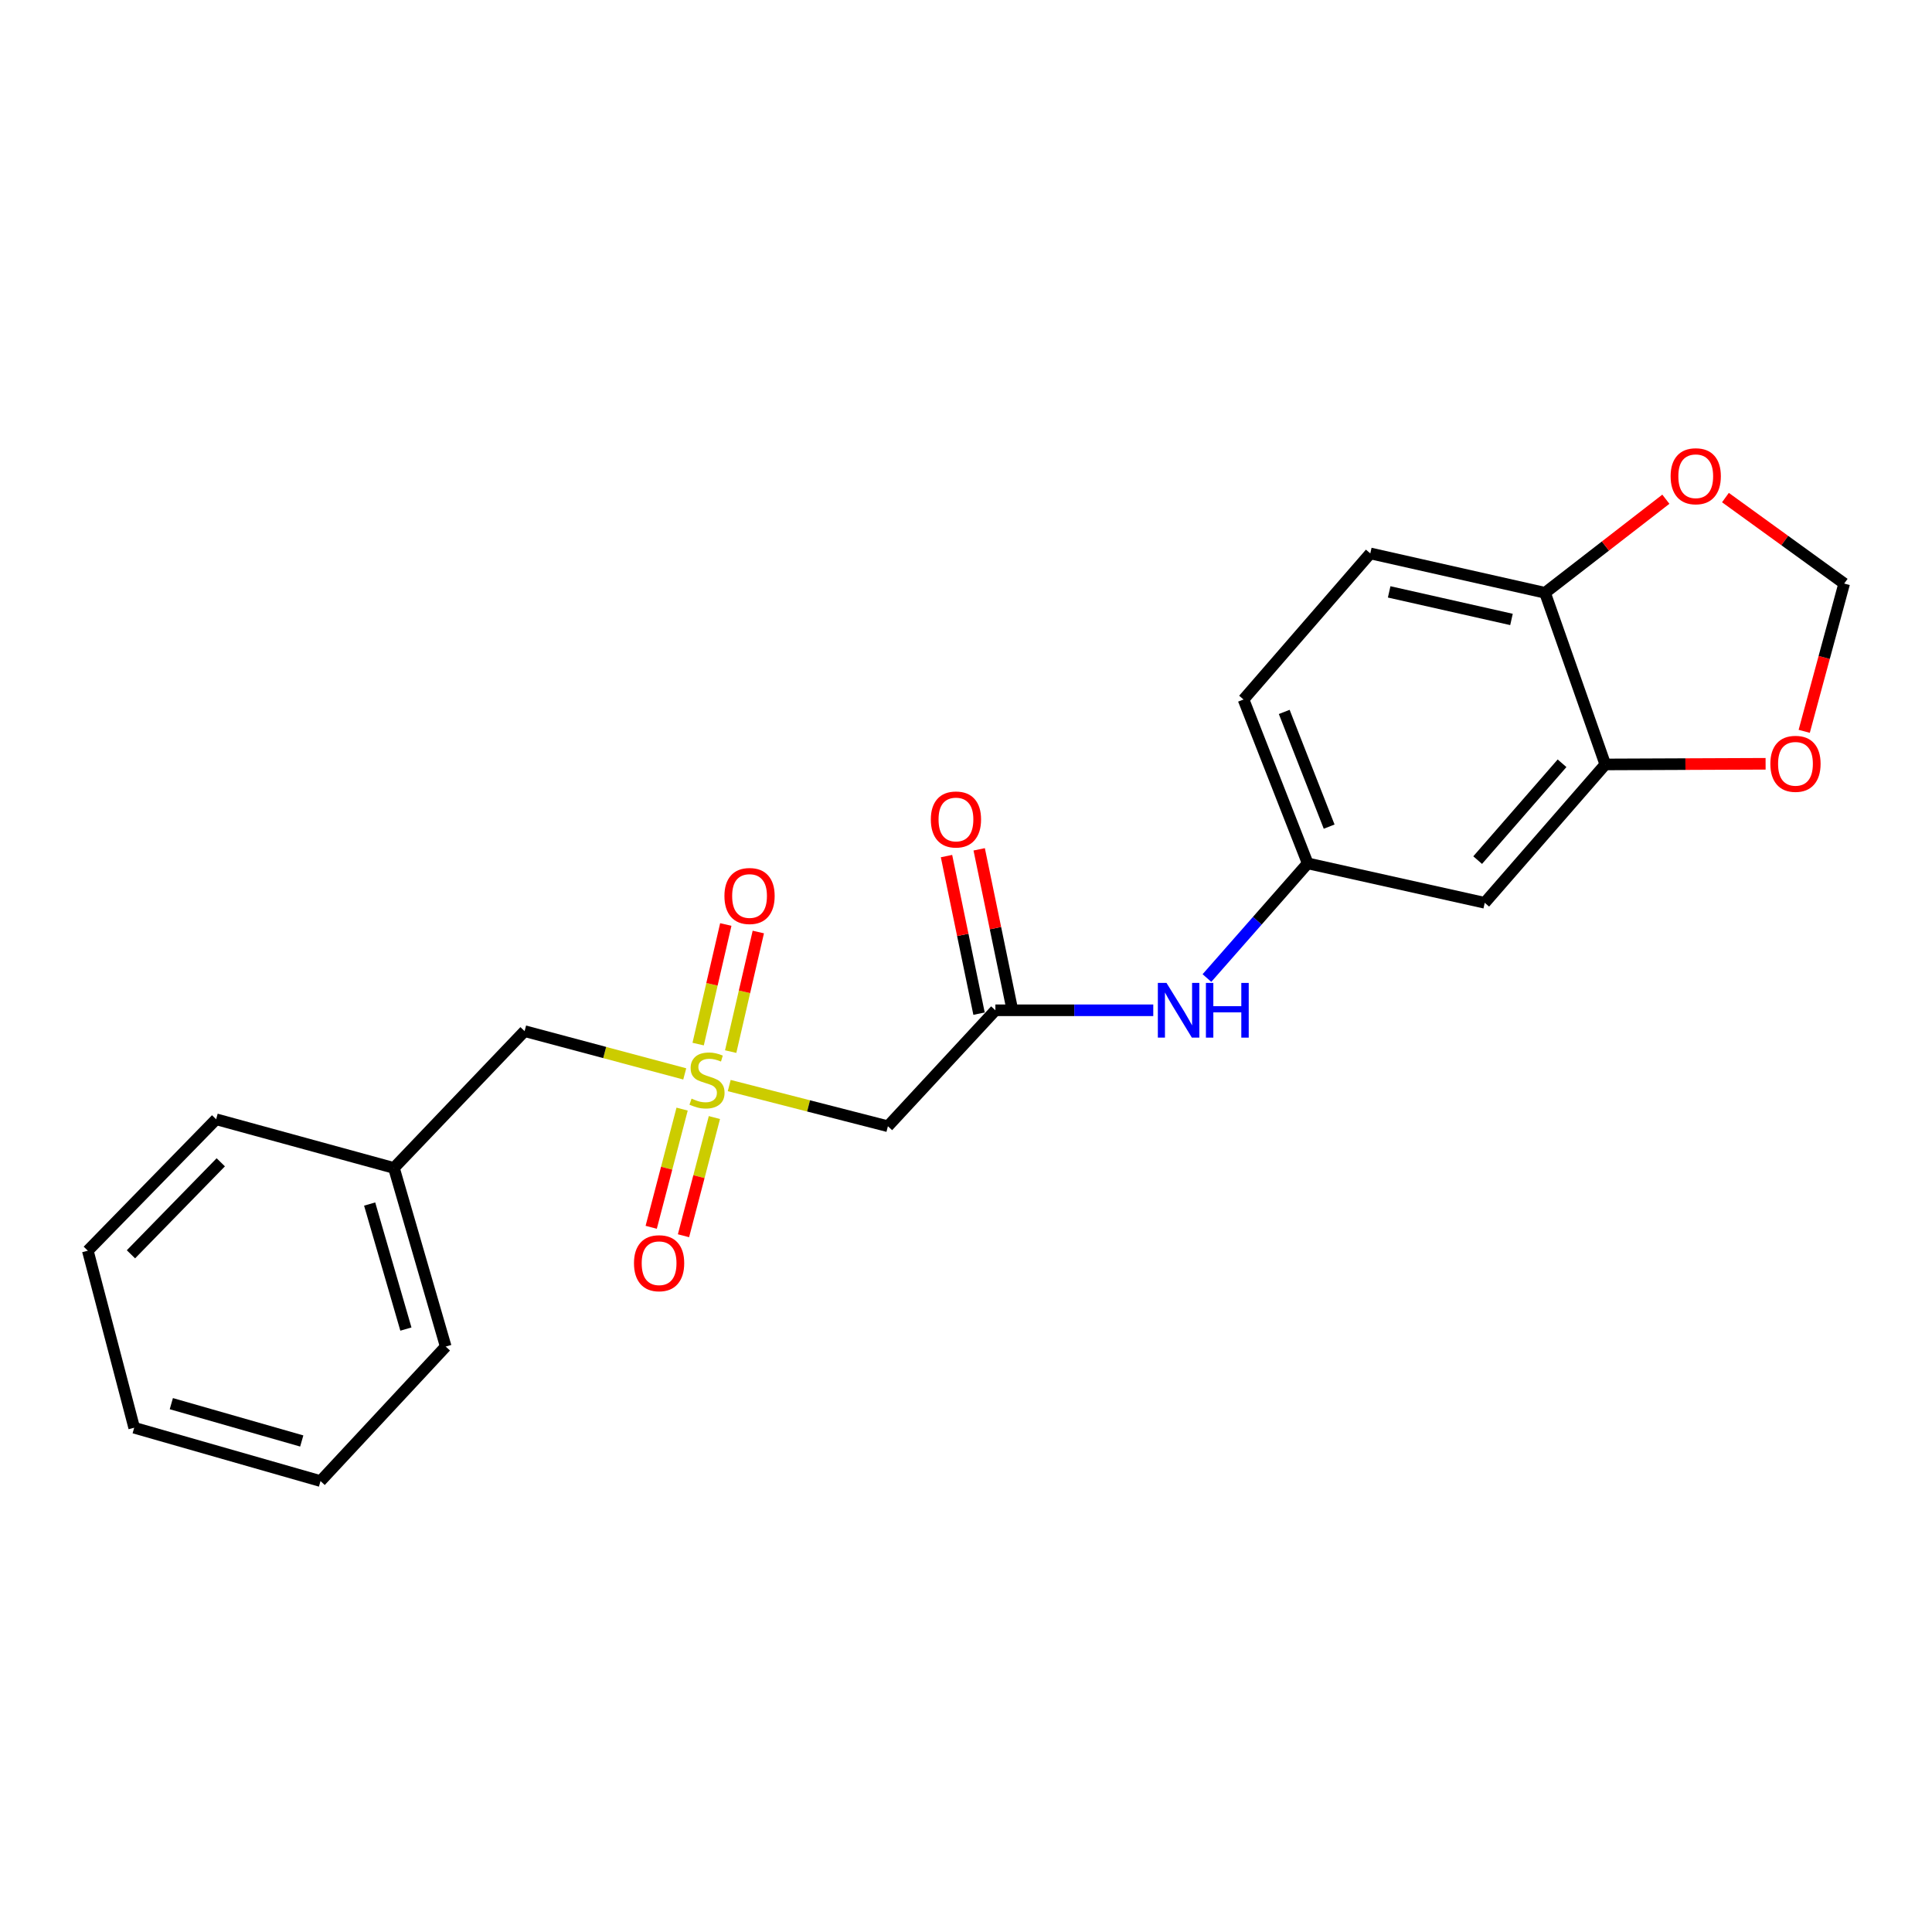 <?xml version='1.0' encoding='iso-8859-1'?>
<svg version='1.1' baseProfile='full'
              xmlns='http://www.w3.org/2000/svg'
                      xmlns:rdkit='http://www.rdkit.org/xml'
                      xmlns:xlink='http://www.w3.org/1999/xlink'
                  xml:space='preserve'
width='1000px' height='1000px' viewBox='0 0 1000 1000'>
<!-- END OF HEADER -->
<rect style='opacity:1.0;fill:#FFFFFF;stroke:none' width='1000' height='1000' x='0' y='0'> </rect>
<path class='bond-0' d='M 377.445,561.877 L 418.511,572.408' style='fill:none;fill-rule:evenodd;stroke:#CCCC00;stroke-width:6px;stroke-linecap:butt;stroke-linejoin:miter;stroke-opacity:1' />
<path class='bond-0' d='M 418.511,572.408 L 459.577,582.94' style='fill:none;fill-rule:evenodd;stroke:#000000;stroke-width:6px;stroke-linecap:butt;stroke-linejoin:miter;stroke-opacity:1' />
<path class='bond-6' d='M 353.06,574.073 L 345.061,604.661' style='fill:none;fill-rule:evenodd;stroke:#CCCC00;stroke-width:6px;stroke-linecap:butt;stroke-linejoin:miter;stroke-opacity:1' />
<path class='bond-6' d='M 345.061,604.661 L 337.062,635.249' style='fill:none;fill-rule:evenodd;stroke:#FF0000;stroke-width:6px;stroke-linecap:butt;stroke-linejoin:miter;stroke-opacity:1' />
<path class='bond-6' d='M 369.773,578.444 L 361.773,609.032' style='fill:none;fill-rule:evenodd;stroke:#CCCC00;stroke-width:6px;stroke-linecap:butt;stroke-linejoin:miter;stroke-opacity:1' />
<path class='bond-6' d='M 361.773,609.032 L 353.774,639.619' style='fill:none;fill-rule:evenodd;stroke:#FF0000;stroke-width:6px;stroke-linecap:butt;stroke-linejoin:miter;stroke-opacity:1' />
<path class='bond-7' d='M 378.193,544.31 L 385.347,513.36' style='fill:none;fill-rule:evenodd;stroke:#CCCC00;stroke-width:6px;stroke-linecap:butt;stroke-linejoin:miter;stroke-opacity:1' />
<path class='bond-7' d='M 385.347,513.36 L 392.501,482.411' style='fill:none;fill-rule:evenodd;stroke:#FF0000;stroke-width:6px;stroke-linecap:butt;stroke-linejoin:miter;stroke-opacity:1' />
<path class='bond-7' d='M 361.362,540.419 L 368.516,509.47' style='fill:none;fill-rule:evenodd;stroke:#CCCC00;stroke-width:6px;stroke-linecap:butt;stroke-linejoin:miter;stroke-opacity:1' />
<path class='bond-7' d='M 368.516,509.47 L 375.67,478.521' style='fill:none;fill-rule:evenodd;stroke:#FF0000;stroke-width:6px;stroke-linecap:butt;stroke-linejoin:miter;stroke-opacity:1' />
<path class='bond-12' d='M 354.425,555.85 L 312.979,544.779' style='fill:none;fill-rule:evenodd;stroke:#CCCC00;stroke-width:6px;stroke-linecap:butt;stroke-linejoin:miter;stroke-opacity:1' />
<path class='bond-12' d='M 312.979,544.779 L 271.532,533.707' style='fill:none;fill-rule:evenodd;stroke:#000000;stroke-width:6px;stroke-linecap:butt;stroke-linejoin:miter;stroke-opacity:1' />
<path class='bond-1' d='M 459.577,582.94 L 515.211,522.92' style='fill:none;fill-rule:evenodd;stroke:#000000;stroke-width:6px;stroke-linecap:butt;stroke-linejoin:miter;stroke-opacity:1' />
<path class='bond-4' d='M 515.211,522.92 L 556.07,522.92' style='fill:none;fill-rule:evenodd;stroke:#000000;stroke-width:6px;stroke-linecap:butt;stroke-linejoin:miter;stroke-opacity:1' />
<path class='bond-4' d='M 556.07,522.92 L 596.929,522.92' style='fill:none;fill-rule:evenodd;stroke:#0000FF;stroke-width:6px;stroke-linecap:butt;stroke-linejoin:miter;stroke-opacity:1' />
<path class='bond-13' d='M 523.67,521.173 L 515.248,480.395' style='fill:none;fill-rule:evenodd;stroke:#000000;stroke-width:6px;stroke-linecap:butt;stroke-linejoin:miter;stroke-opacity:1' />
<path class='bond-13' d='M 515.248,480.395 L 506.827,439.616' style='fill:none;fill-rule:evenodd;stroke:#FF0000;stroke-width:6px;stroke-linecap:butt;stroke-linejoin:miter;stroke-opacity:1' />
<path class='bond-13' d='M 506.752,524.667 L 498.331,483.889' style='fill:none;fill-rule:evenodd;stroke:#000000;stroke-width:6px;stroke-linecap:butt;stroke-linejoin:miter;stroke-opacity:1' />
<path class='bond-13' d='M 498.331,483.889 L 489.909,443.11' style='fill:none;fill-rule:evenodd;stroke:#FF0000;stroke-width:6px;stroke-linecap:butt;stroke-linejoin:miter;stroke-opacity:1' />
<path class='bond-2' d='M 830.897,395.673 L 768.497,467.286' style='fill:none;fill-rule:evenodd;stroke:#000000;stroke-width:6px;stroke-linecap:butt;stroke-linejoin:miter;stroke-opacity:1' />
<path class='bond-2' d='M 808.513,395.066 L 764.833,445.195' style='fill:none;fill-rule:evenodd;stroke:#000000;stroke-width:6px;stroke-linecap:butt;stroke-linejoin:miter;stroke-opacity:1' />
<path class='bond-8' d='M 830.897,395.673 L 872.385,395.503' style='fill:none;fill-rule:evenodd;stroke:#000000;stroke-width:6px;stroke-linecap:butt;stroke-linejoin:miter;stroke-opacity:1' />
<path class='bond-8' d='M 872.385,395.503 L 913.873,395.333' style='fill:none;fill-rule:evenodd;stroke:#FF0000;stroke-width:6px;stroke-linecap:butt;stroke-linejoin:miter;stroke-opacity:1' />
<path class='bond-23' d='M 830.897,395.673 L 799.707,306.833' style='fill:none;fill-rule:evenodd;stroke:#000000;stroke-width:6px;stroke-linecap:butt;stroke-linejoin:miter;stroke-opacity:1' />
<path class='bond-3' d='M 768.497,467.286 L 676.864,446.883' style='fill:none;fill-rule:evenodd;stroke:#000000;stroke-width:6px;stroke-linecap:butt;stroke-linejoin:miter;stroke-opacity:1' />
<path class='bond-10' d='M 624.708,506.229 L 650.786,476.556' style='fill:none;fill-rule:evenodd;stroke:#0000FF;stroke-width:6px;stroke-linecap:butt;stroke-linejoin:miter;stroke-opacity:1' />
<path class='bond-10' d='M 650.786,476.556 L 676.864,446.883' style='fill:none;fill-rule:evenodd;stroke:#000000;stroke-width:6px;stroke-linecap:butt;stroke-linejoin:miter;stroke-opacity:1' />
<path class='bond-5' d='M 799.707,306.833 L 709.264,286.449' style='fill:none;fill-rule:evenodd;stroke:#000000;stroke-width:6px;stroke-linecap:butt;stroke-linejoin:miter;stroke-opacity:1' />
<path class='bond-5' d='M 782.342,320.627 L 719.032,306.358' style='fill:none;fill-rule:evenodd;stroke:#000000;stroke-width:6px;stroke-linecap:butt;stroke-linejoin:miter;stroke-opacity:1' />
<path class='bond-9' d='M 799.707,306.833 L 830.976,282.615' style='fill:none;fill-rule:evenodd;stroke:#000000;stroke-width:6px;stroke-linecap:butt;stroke-linejoin:miter;stroke-opacity:1' />
<path class='bond-9' d='M 830.976,282.615 L 862.245,258.398' style='fill:none;fill-rule:evenodd;stroke:#FF0000;stroke-width:6px;stroke-linecap:butt;stroke-linejoin:miter;stroke-opacity:1' />
<path class='bond-11' d='M 933.86,378.535 L 944.202,340.289' style='fill:none;fill-rule:evenodd;stroke:#FF0000;stroke-width:6px;stroke-linecap:butt;stroke-linejoin:miter;stroke-opacity:1' />
<path class='bond-11' d='M 944.202,340.289 L 954.545,302.044' style='fill:none;fill-rule:evenodd;stroke:#000000;stroke-width:6px;stroke-linecap:butt;stroke-linejoin:miter;stroke-opacity:1' />
<path class='bond-24' d='M 893.083,257.547 L 923.814,279.796' style='fill:none;fill-rule:evenodd;stroke:#FF0000;stroke-width:6px;stroke-linecap:butt;stroke-linejoin:miter;stroke-opacity:1' />
<path class='bond-24' d='M 923.814,279.796 L 954.545,302.044' style='fill:none;fill-rule:evenodd;stroke:#000000;stroke-width:6px;stroke-linecap:butt;stroke-linejoin:miter;stroke-opacity:1' />
<path class='bond-15' d='M 676.864,446.883 L 643.649,362.064' style='fill:none;fill-rule:evenodd;stroke:#000000;stroke-width:6px;stroke-linecap:butt;stroke-linejoin:miter;stroke-opacity:1' />
<path class='bond-15' d='M 687.967,427.861 L 664.716,368.488' style='fill:none;fill-rule:evenodd;stroke:#000000;stroke-width:6px;stroke-linecap:butt;stroke-linejoin:miter;stroke-opacity:1' />
<path class='bond-16' d='M 271.532,533.707 L 203.902,604.533' style='fill:none;fill-rule:evenodd;stroke:#000000;stroke-width:6px;stroke-linecap:butt;stroke-linejoin:miter;stroke-opacity:1' />
<path class='bond-14' d='M 709.264,286.449 L 643.649,362.064' style='fill:none;fill-rule:evenodd;stroke:#000000;stroke-width:6px;stroke-linecap:butt;stroke-linejoin:miter;stroke-opacity:1' />
<path class='bond-17' d='M 203.902,604.533 L 230.707,696.982' style='fill:none;fill-rule:evenodd;stroke:#000000;stroke-width:6px;stroke-linecap:butt;stroke-linejoin:miter;stroke-opacity:1' />
<path class='bond-17' d='M 191.331,623.211 L 210.094,687.925' style='fill:none;fill-rule:evenodd;stroke:#000000;stroke-width:6px;stroke-linecap:butt;stroke-linejoin:miter;stroke-opacity:1' />
<path class='bond-18' d='M 203.902,604.533 L 111.876,579.332' style='fill:none;fill-rule:evenodd;stroke:#000000;stroke-width:6px;stroke-linecap:butt;stroke-linejoin:miter;stroke-opacity:1' />
<path class='bond-20' d='M 230.707,696.982 L 165.898,766.599' style='fill:none;fill-rule:evenodd;stroke:#000000;stroke-width:6px;stroke-linecap:butt;stroke-linejoin:miter;stroke-opacity:1' />
<path class='bond-19' d='M 111.876,579.332 L 45.455,647.365' style='fill:none;fill-rule:evenodd;stroke:#000000;stroke-width:6px;stroke-linecap:butt;stroke-linejoin:miter;stroke-opacity:1' />
<path class='bond-19' d='M 114.273,601.604 L 67.778,649.228' style='fill:none;fill-rule:evenodd;stroke:#000000;stroke-width:6px;stroke-linecap:butt;stroke-linejoin:miter;stroke-opacity:1' />
<path class='bond-21' d='M 45.455,647.365 L 69.457,738.998' style='fill:none;fill-rule:evenodd;stroke:#000000;stroke-width:6px;stroke-linecap:butt;stroke-linejoin:miter;stroke-opacity:1' />
<path class='bond-22' d='M 165.898,766.599 L 69.457,738.998' style='fill:none;fill-rule:evenodd;stroke:#000000;stroke-width:6px;stroke-linecap:butt;stroke-linejoin:miter;stroke-opacity:1' />
<path class='bond-22' d='M 156.185,745.851 L 88.676,726.53' style='fill:none;fill-rule:evenodd;stroke:#000000;stroke-width:6px;stroke-linecap:butt;stroke-linejoin:miter;stroke-opacity:1' />
<path  class='atom-0' d='M 357.948 568.648
Q 358.268 568.768, 359.588 569.328
Q 360.908 569.888, 362.348 570.248
Q 363.828 570.568, 365.268 570.568
Q 367.948 570.568, 369.508 569.288
Q 371.068 567.968, 371.068 565.688
Q 371.068 564.128, 370.268 563.168
Q 369.508 562.208, 368.308 561.688
Q 367.108 561.168, 365.108 560.568
Q 362.588 559.808, 361.068 559.088
Q 359.588 558.368, 358.508 556.848
Q 357.468 555.328, 357.468 552.768
Q 357.468 549.208, 359.868 547.008
Q 362.308 544.808, 367.108 544.808
Q 370.388 544.808, 374.108 546.368
L 373.188 549.448
Q 369.788 548.048, 367.228 548.048
Q 364.468 548.048, 362.948 549.208
Q 361.428 550.328, 361.468 552.288
Q 361.468 553.808, 362.228 554.728
Q 363.028 555.648, 364.148 556.168
Q 365.308 556.688, 367.228 557.288
Q 369.788 558.088, 371.308 558.888
Q 372.828 559.688, 373.908 561.328
Q 375.028 562.928, 375.028 565.688
Q 375.028 569.608, 372.388 571.728
Q 369.788 573.808, 365.428 573.808
Q 362.908 573.808, 360.988 573.248
Q 359.108 572.728, 356.868 571.808
L 357.948 568.648
' fill='#CCCC00'/>
<path  class='atom-5' d='M 603.78 508.76
L 613.06 523.76
Q 613.98 525.24, 615.46 527.92
Q 616.94 530.6, 617.02 530.76
L 617.02 508.76
L 620.78 508.76
L 620.78 537.08
L 616.9 537.08
L 606.94 520.68
Q 605.78 518.76, 604.54 516.56
Q 603.34 514.36, 602.98 513.68
L 602.98 537.08
L 599.3 537.08
L 599.3 508.76
L 603.78 508.76
' fill='#0000FF'/>
<path  class='atom-5' d='M 624.18 508.76
L 628.02 508.76
L 628.02 520.8
L 642.5 520.8
L 642.5 508.76
L 646.34 508.76
L 646.34 537.08
L 642.5 537.08
L 642.5 524
L 628.02 524
L 628.02 537.08
L 624.18 537.08
L 624.18 508.76
' fill='#0000FF'/>
<path  class='atom-7' d='M 328.149 653.837
Q 328.149 647.037, 331.509 643.237
Q 334.869 639.437, 341.149 639.437
Q 347.429 639.437, 350.789 643.237
Q 354.149 647.037, 354.149 653.837
Q 354.149 660.717, 350.749 664.637
Q 347.349 668.517, 341.149 668.517
Q 334.909 668.517, 331.509 664.637
Q 328.149 660.757, 328.149 653.837
M 341.149 665.317
Q 345.469 665.317, 347.789 662.437
Q 350.149 659.517, 350.149 653.837
Q 350.149 648.277, 347.789 645.477
Q 345.469 642.637, 341.149 642.637
Q 336.829 642.637, 334.469 645.437
Q 332.149 648.237, 332.149 653.837
Q 332.149 659.557, 334.469 662.437
Q 336.829 665.317, 341.149 665.317
' fill='#FF0000'/>
<path  class='atom-8' d='M 374.964 463.767
Q 374.964 456.967, 378.324 453.167
Q 381.684 449.367, 387.964 449.367
Q 394.244 449.367, 397.604 453.167
Q 400.964 456.967, 400.964 463.767
Q 400.964 470.647, 397.564 474.567
Q 394.164 478.447, 387.964 478.447
Q 381.724 478.447, 378.324 474.567
Q 374.964 470.687, 374.964 463.767
M 387.964 475.247
Q 392.284 475.247, 394.604 472.367
Q 396.964 469.447, 396.964 463.767
Q 396.964 458.207, 394.604 455.407
Q 392.284 452.567, 387.964 452.567
Q 383.644 452.567, 381.284 455.367
Q 378.964 458.167, 378.964 463.767
Q 378.964 469.487, 381.284 472.367
Q 383.644 475.247, 387.964 475.247
' fill='#FF0000'/>
<path  class='atom-9' d='M 916.334 395.35
Q 916.334 388.55, 919.694 384.75
Q 923.054 380.95, 929.334 380.95
Q 935.614 380.95, 938.974 384.75
Q 942.334 388.55, 942.334 395.35
Q 942.334 402.23, 938.934 406.15
Q 935.534 410.03, 929.334 410.03
Q 923.094 410.03, 919.694 406.15
Q 916.334 402.27, 916.334 395.35
M 929.334 406.83
Q 933.654 406.83, 935.974 403.95
Q 938.334 401.03, 938.334 395.35
Q 938.334 389.79, 935.974 386.99
Q 933.654 384.15, 929.334 384.15
Q 925.014 384.15, 922.654 386.95
Q 920.334 389.75, 920.334 395.35
Q 920.334 401.07, 922.654 403.95
Q 925.014 406.83, 929.334 406.83
' fill='#FF0000'/>
<path  class='atom-10' d='M 864.711 246.499
Q 864.711 239.699, 868.071 235.899
Q 871.431 232.099, 877.711 232.099
Q 883.991 232.099, 887.351 235.899
Q 890.711 239.699, 890.711 246.499
Q 890.711 253.379, 887.311 257.299
Q 883.911 261.179, 877.711 261.179
Q 871.471 261.179, 868.071 257.299
Q 864.711 253.419, 864.711 246.499
M 877.711 257.979
Q 882.031 257.979, 884.351 255.099
Q 886.711 252.179, 886.711 246.499
Q 886.711 240.939, 884.351 238.139
Q 882.031 235.299, 877.711 235.299
Q 873.391 235.299, 871.031 238.099
Q 868.711 240.899, 868.711 246.499
Q 868.711 252.219, 871.031 255.099
Q 873.391 257.979, 877.711 257.979
' fill='#FF0000'/>
<path  class='atom-14' d='M 481.798 424.16
Q 481.798 417.36, 485.158 413.56
Q 488.518 409.76, 494.798 409.76
Q 501.078 409.76, 504.438 413.56
Q 507.798 417.36, 507.798 424.16
Q 507.798 431.04, 504.398 434.96
Q 500.998 438.84, 494.798 438.84
Q 488.558 438.84, 485.158 434.96
Q 481.798 431.08, 481.798 424.16
M 494.798 435.64
Q 499.118 435.64, 501.438 432.76
Q 503.798 429.84, 503.798 424.16
Q 503.798 418.6, 501.438 415.8
Q 499.118 412.96, 494.798 412.96
Q 490.478 412.96, 488.118 415.76
Q 485.798 418.56, 485.798 424.16
Q 485.798 429.88, 488.118 432.76
Q 490.478 435.64, 494.798 435.64
' fill='#FF0000'/>
</svg>
